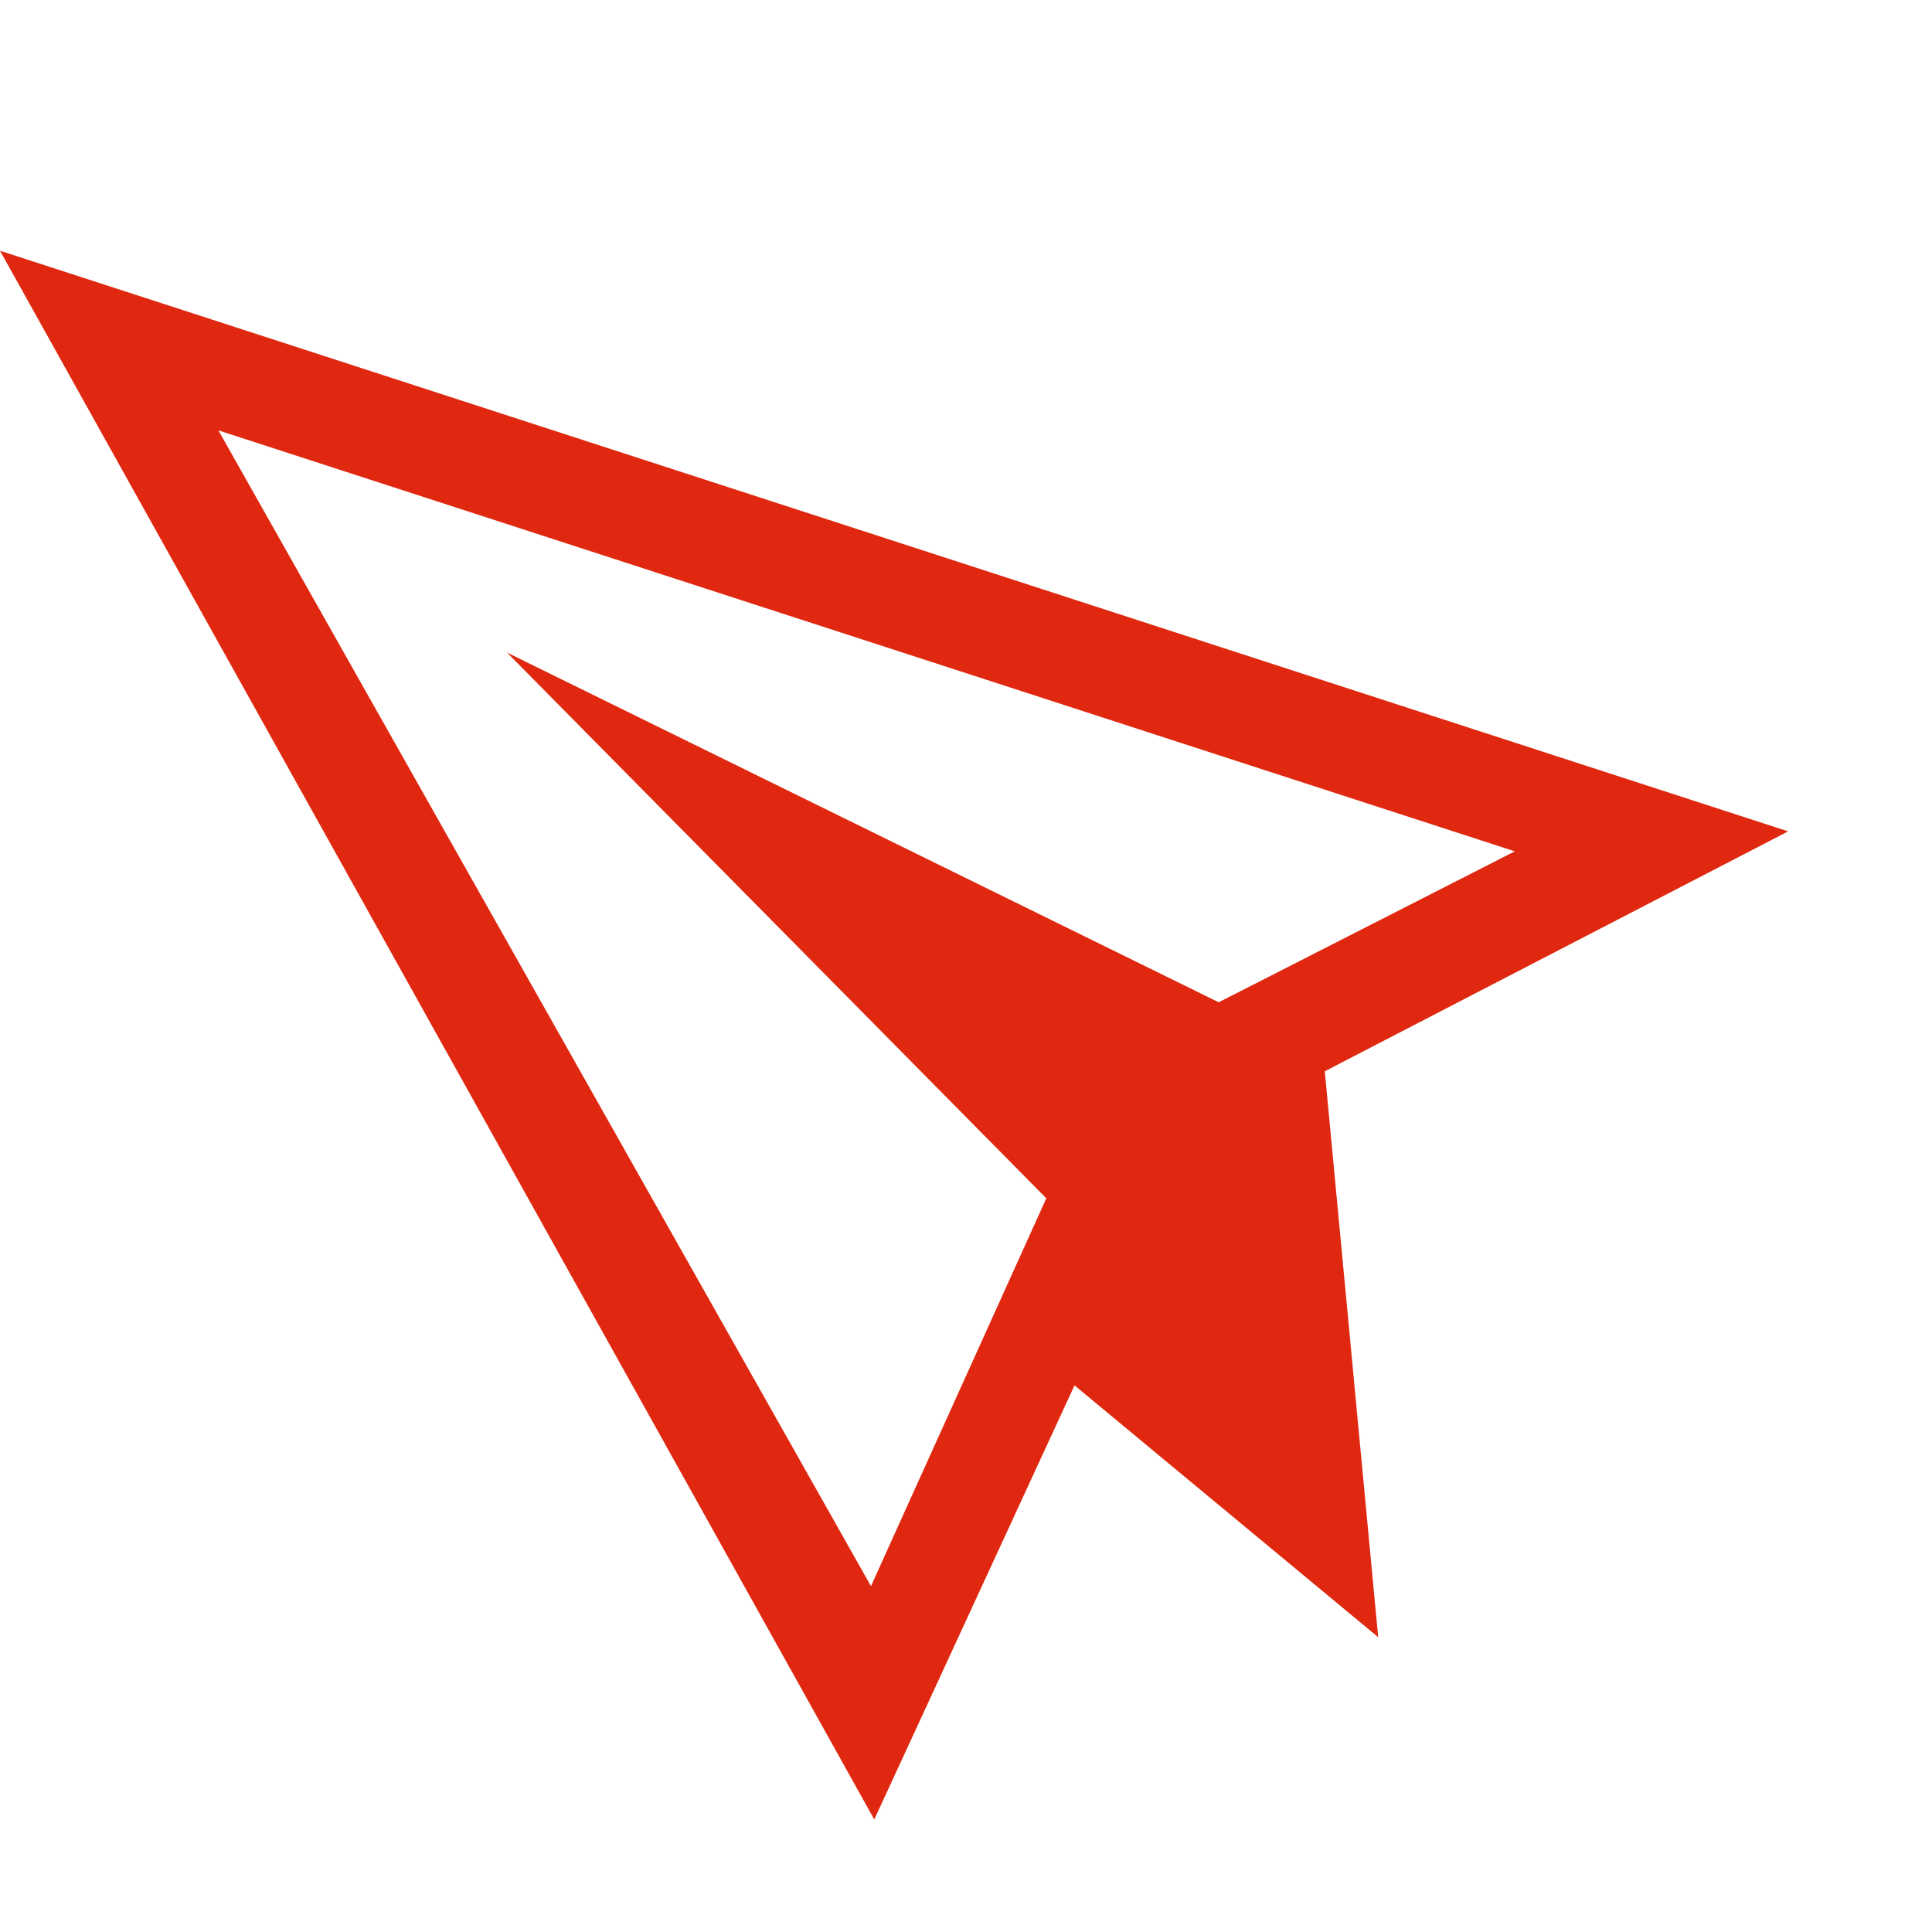 <svg xmlns="http://www.w3.org/2000/svg" width="54" height="54" viewBox="0 0 54 54" fill="none">
<g clip-path="url(#clip0_3415_1062)">
<path d="M2.09808e-05 7.008L49.979 23.237L37.028 29.943L38.521 45.76L30.033 38.722L24.436 50.855L2.09808e-05 7.008ZM29.245 33.493L14.171 18.239L34.063 28.014L42.339 23.795L6.104 12.029L24.344 44.333L29.245 33.493Z" fill="#df280f"/>
</g>
<defs fill="#000000">
<clipPath id="clip0_3415_1062" fill="#000000">
<rect width="47" height="47" fill="white" transform="matrix(-0.989 0.149 0.149 0.989 46.475 0)"/>
</clipPath>
</defs>
</svg>